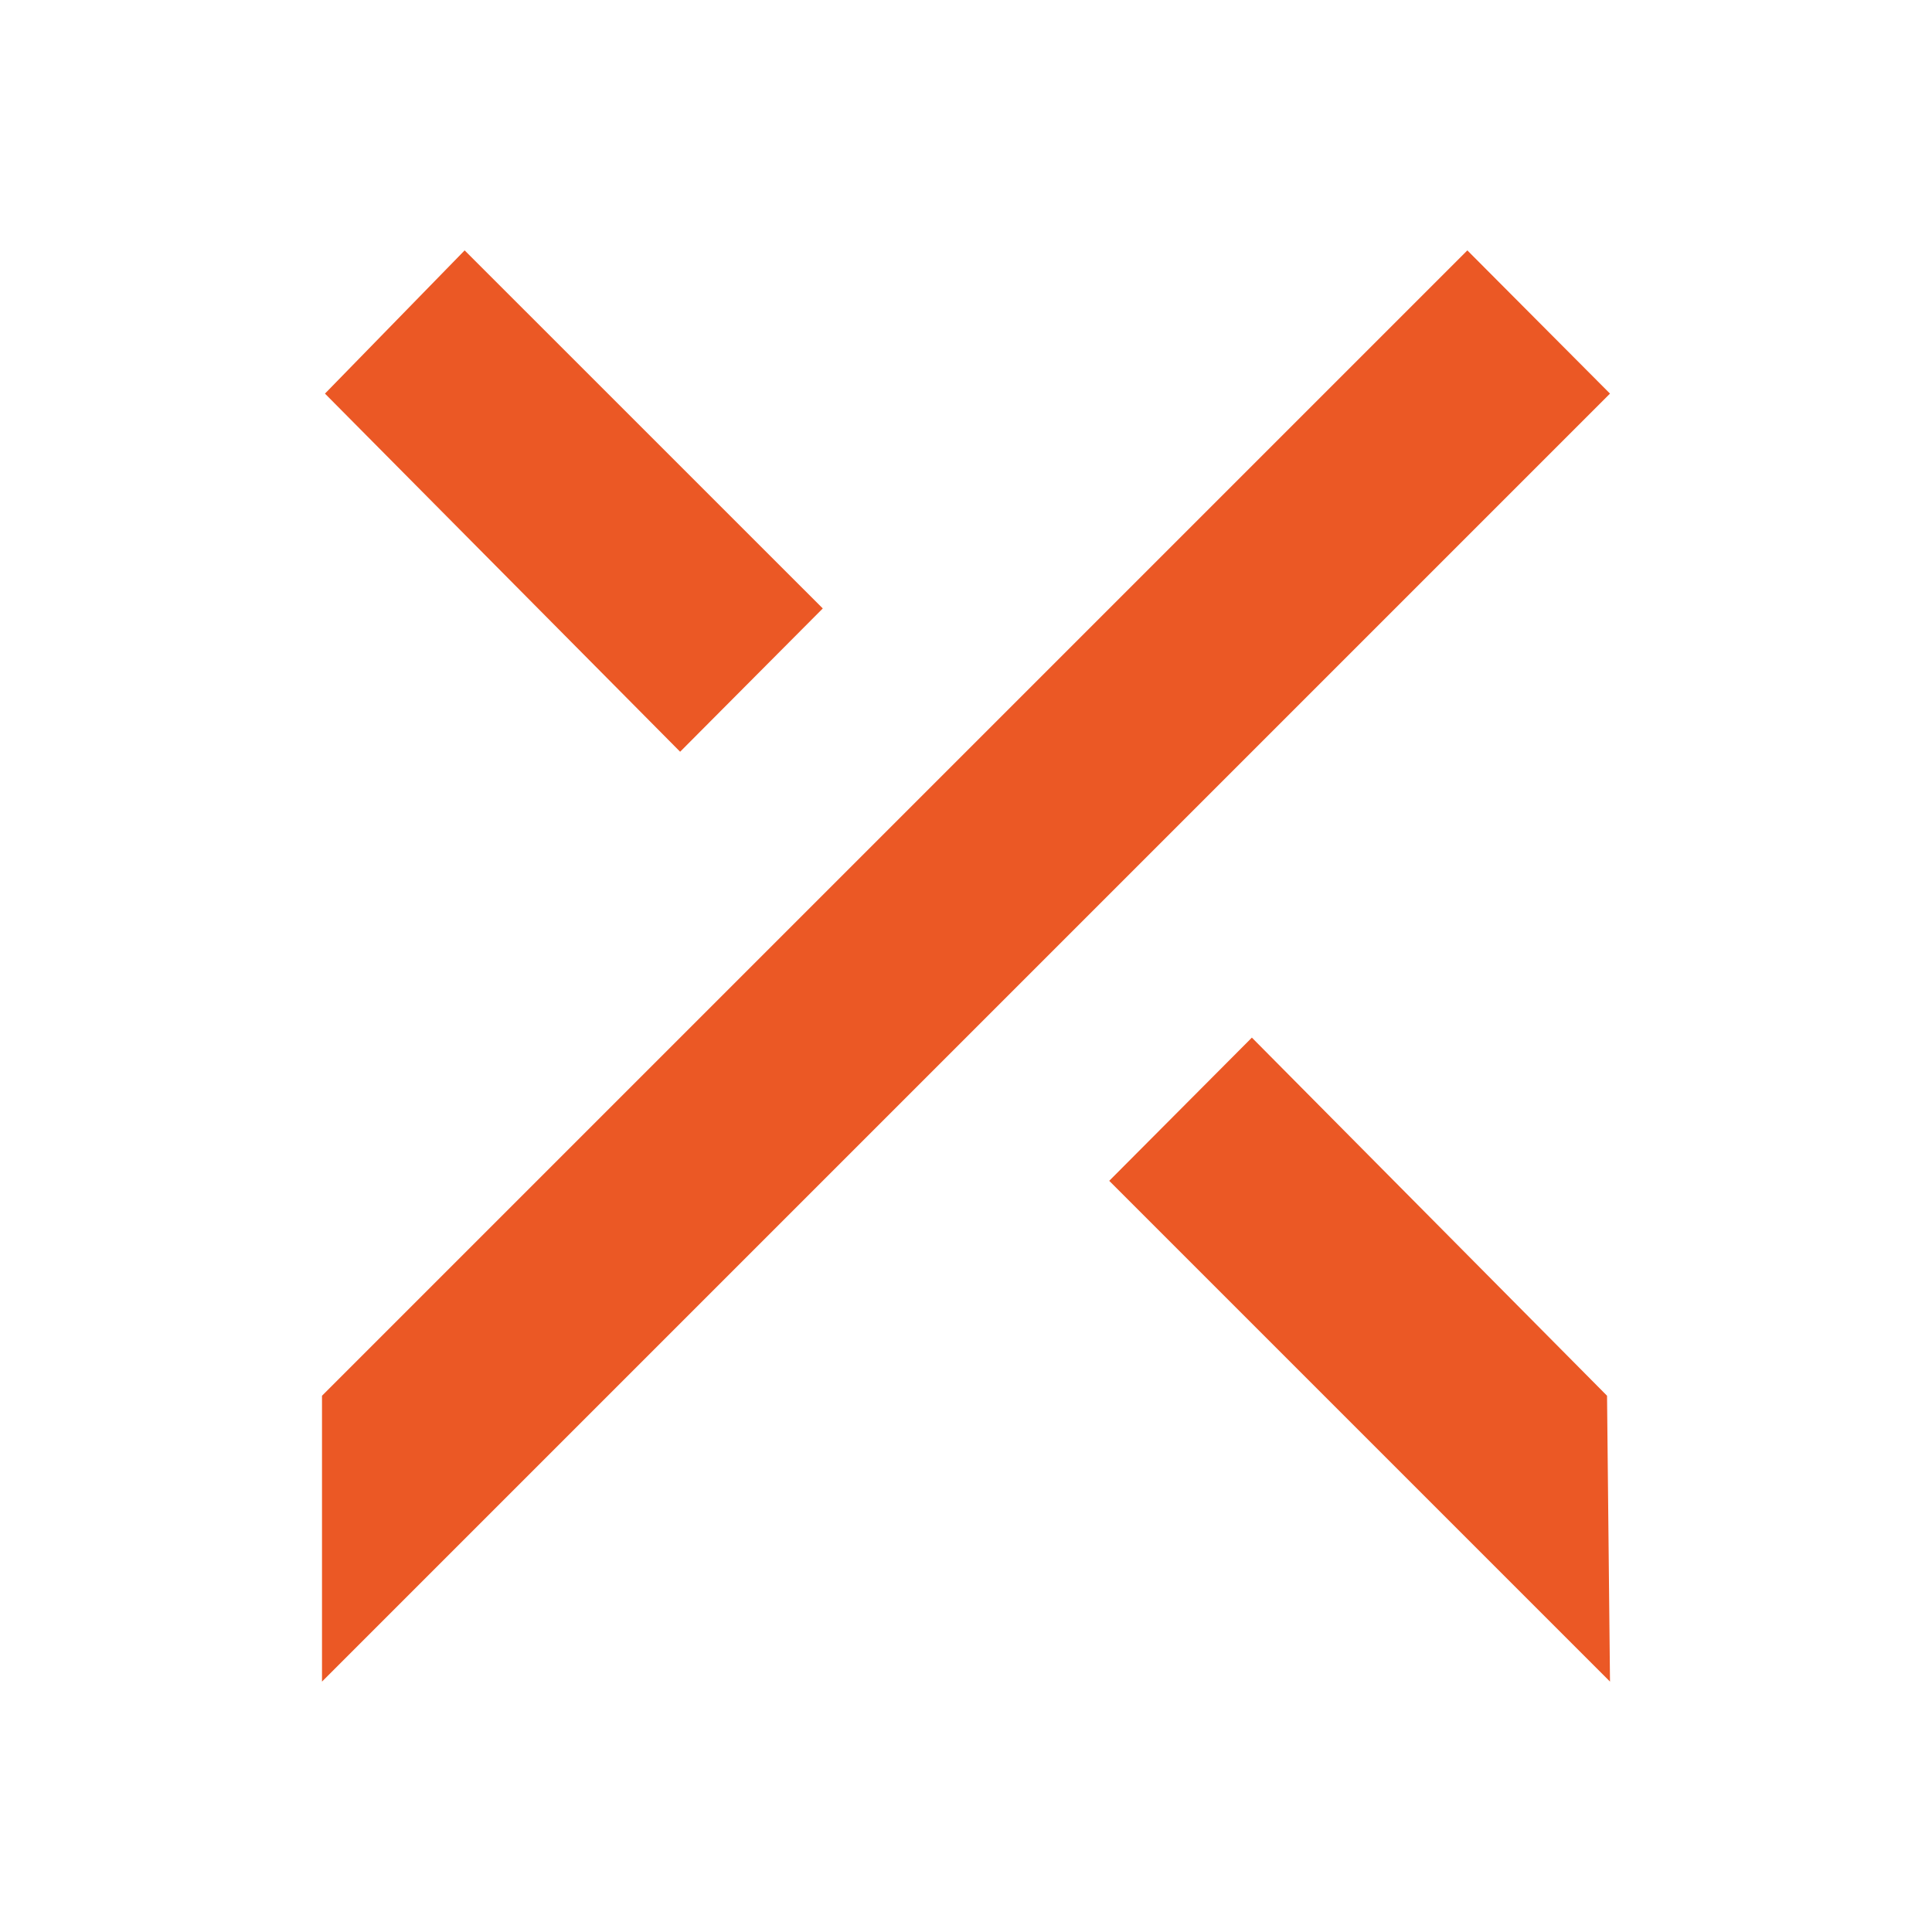 <svg id="Layer_1" data-name="Layer 1" xmlns="http://www.w3.org/2000/svg" viewBox="0 0 300 300"><polygon points="127.76 94.48 105.61 116.73 50.46 61.12 72.15 38.88 127.76 94.48" fill="#eb5825"/><polygon points="50 261.12 50 216.73 227.85 38.88 250 61.12 50 261.12" fill="#eb5825"/><polygon points="250 261.12 172.24 183.36 194.39 161.12 249.54 216.73 250 261.12" fill="#eb5825"/></svg>